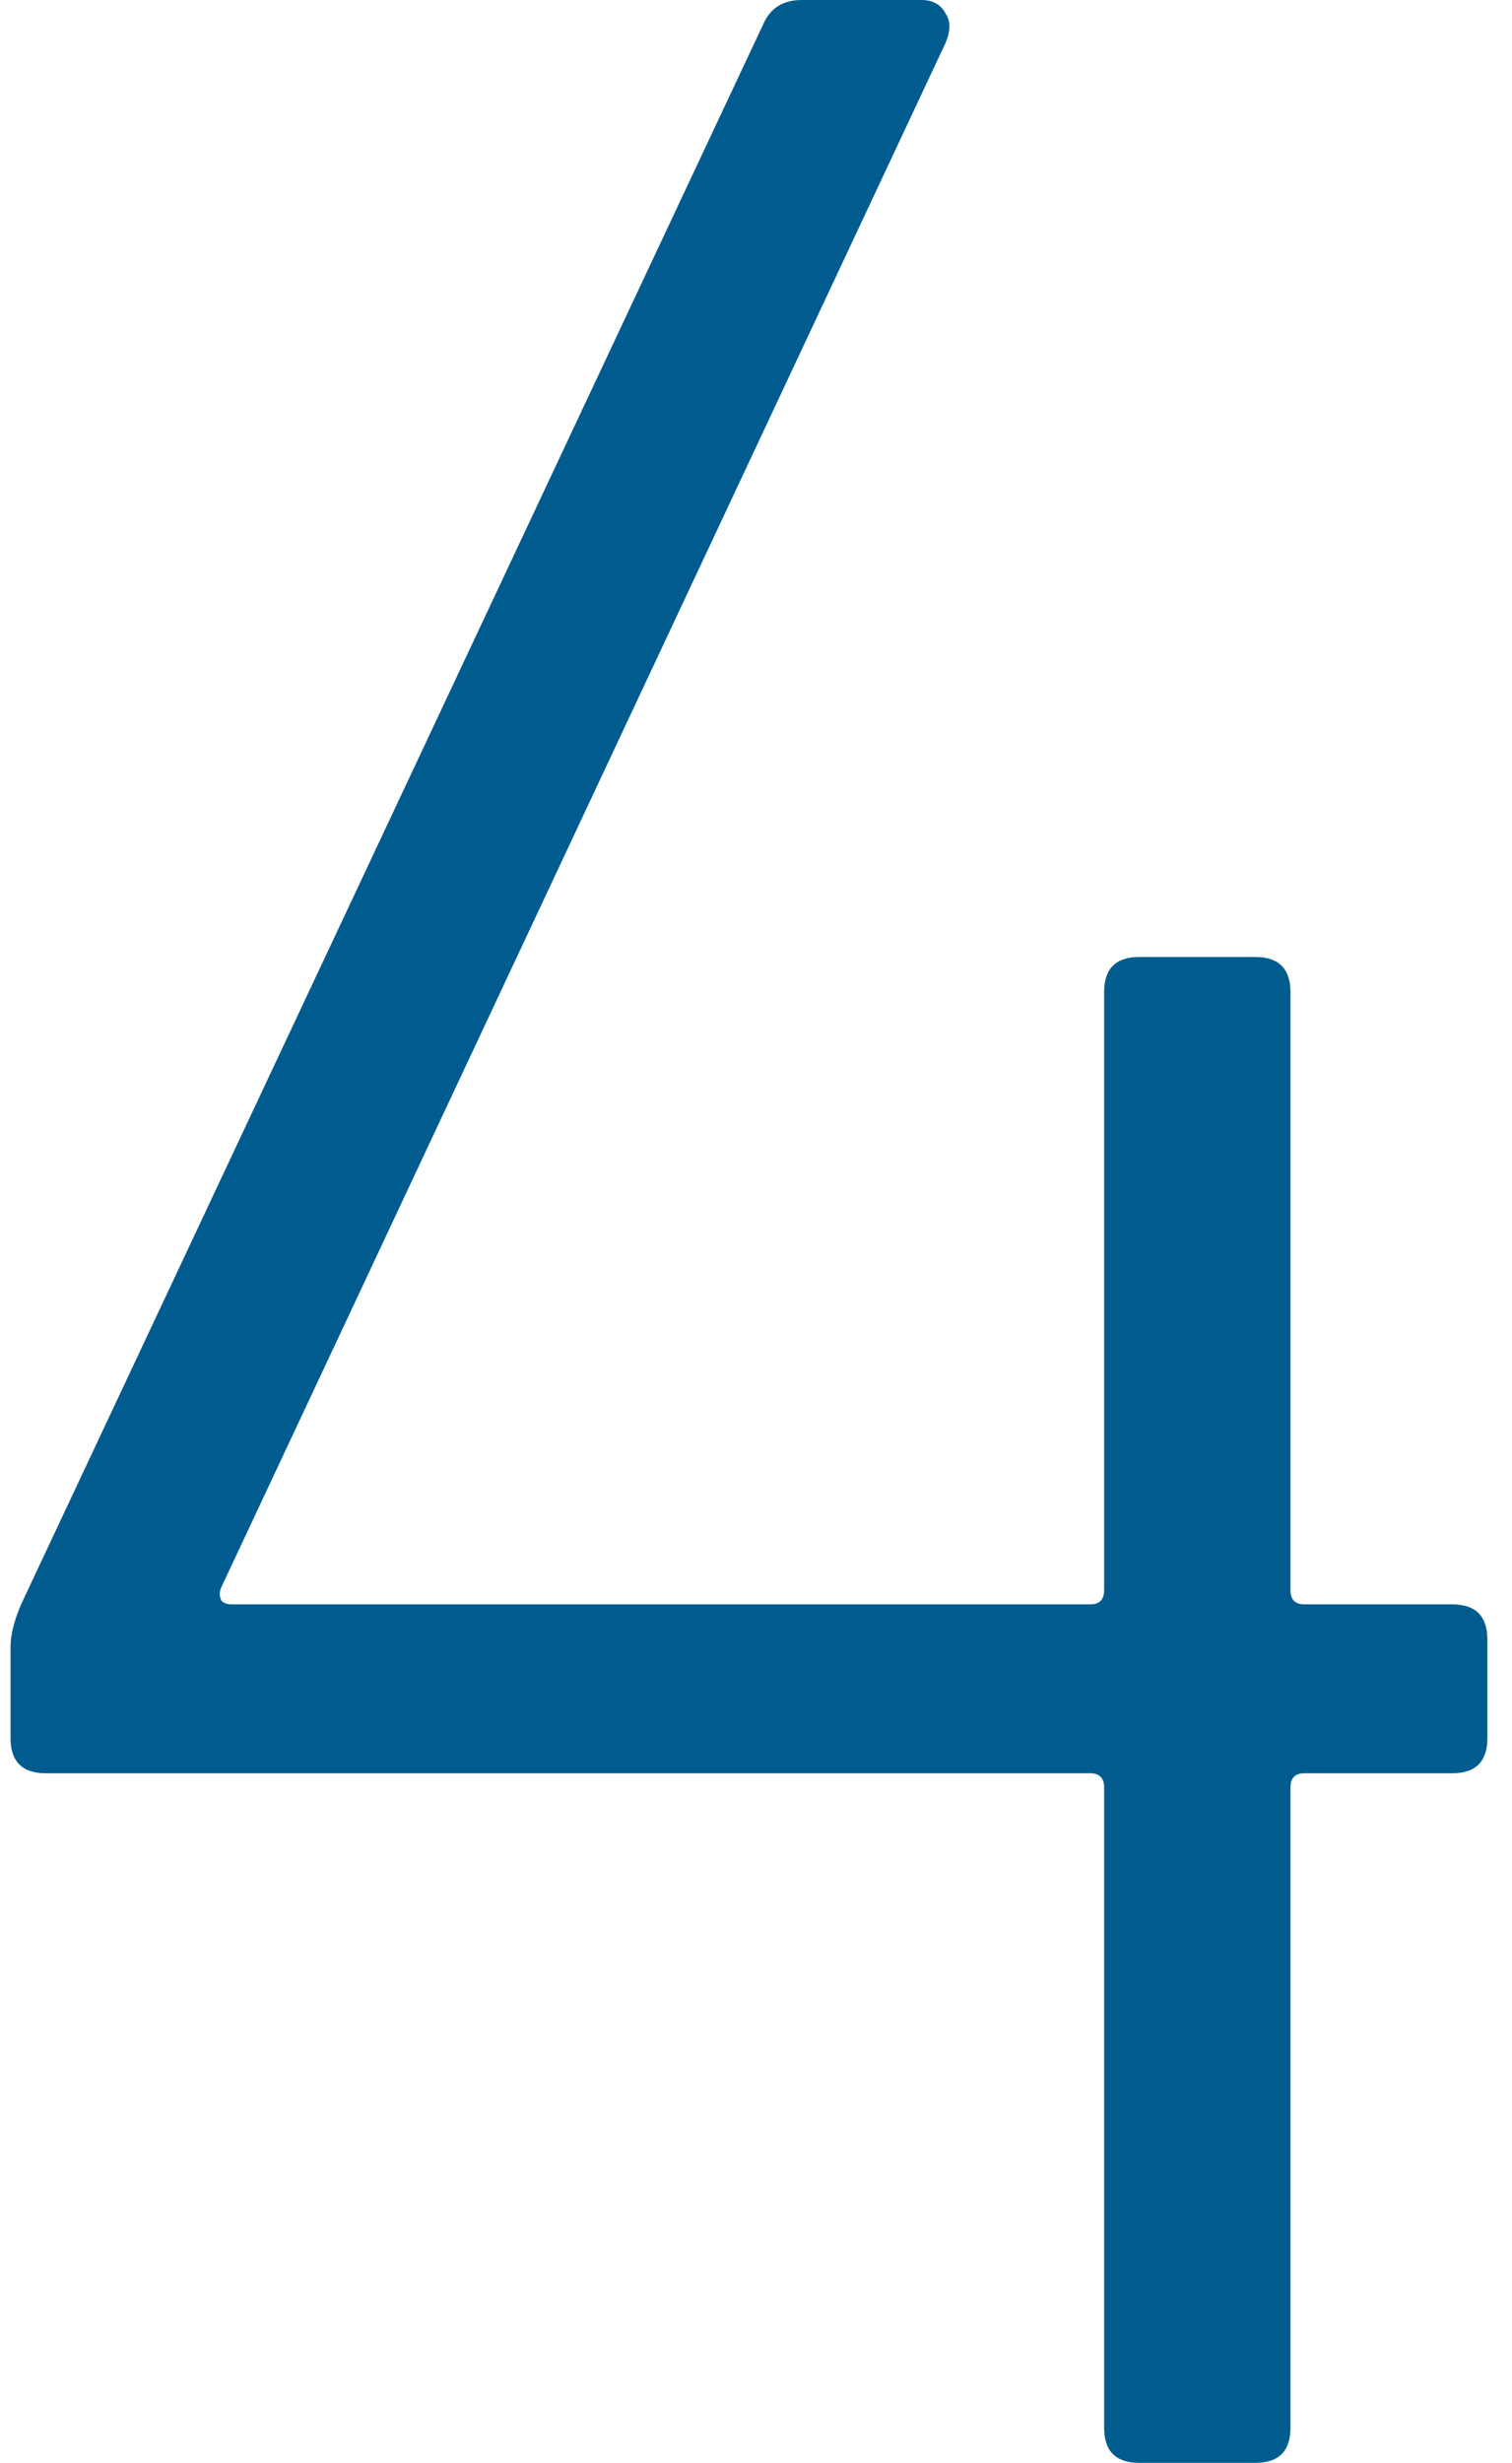 <svg width="43" height="70" viewBox="0 0 43 70" fill="none" xmlns="http://www.w3.org/2000/svg">
<path d="M41.3 45.6C41.967 45.6 42.3 45.933 42.3 46.6V49.4C42.3 50.067 41.967 50.4 41.3 50.4H37.1C36.833 50.4 36.7 50.533 36.7 50.8V69C36.7 69.667 36.367 70 35.7 70H32.4C31.733 70 31.4 69.667 31.4 69V50.8C31.4 50.533 31.267 50.4 31 50.4H1.3C0.633 50.4 0.3 50.067 0.3 49.4V46.8C0.3 46.467 0.4 46.067 0.6 45.6L21.7 0.7C21.9 0.233 22.267 -4.76837e-06 22.8 -4.76837e-06H26.2C26.533 -4.76837e-06 26.767 0.133 26.9 0.4C27.033 0.6 27.033 0.867 26.9 1.2L6.3 45.1C6.233 45.233 6.233 45.367 6.3 45.5C6.367 45.567 6.467 45.6 6.6 45.6H31C31.267 45.6 31.4 45.467 31.4 45.2V28.2C31.4 27.533 31.733 27.2 32.4 27.2H35.7C36.367 27.2 36.7 27.533 36.7 28.2V45.2C36.7 45.467 36.833 45.6 37.1 45.6H41.3Z" fill="#005C8F"/>
</svg>
